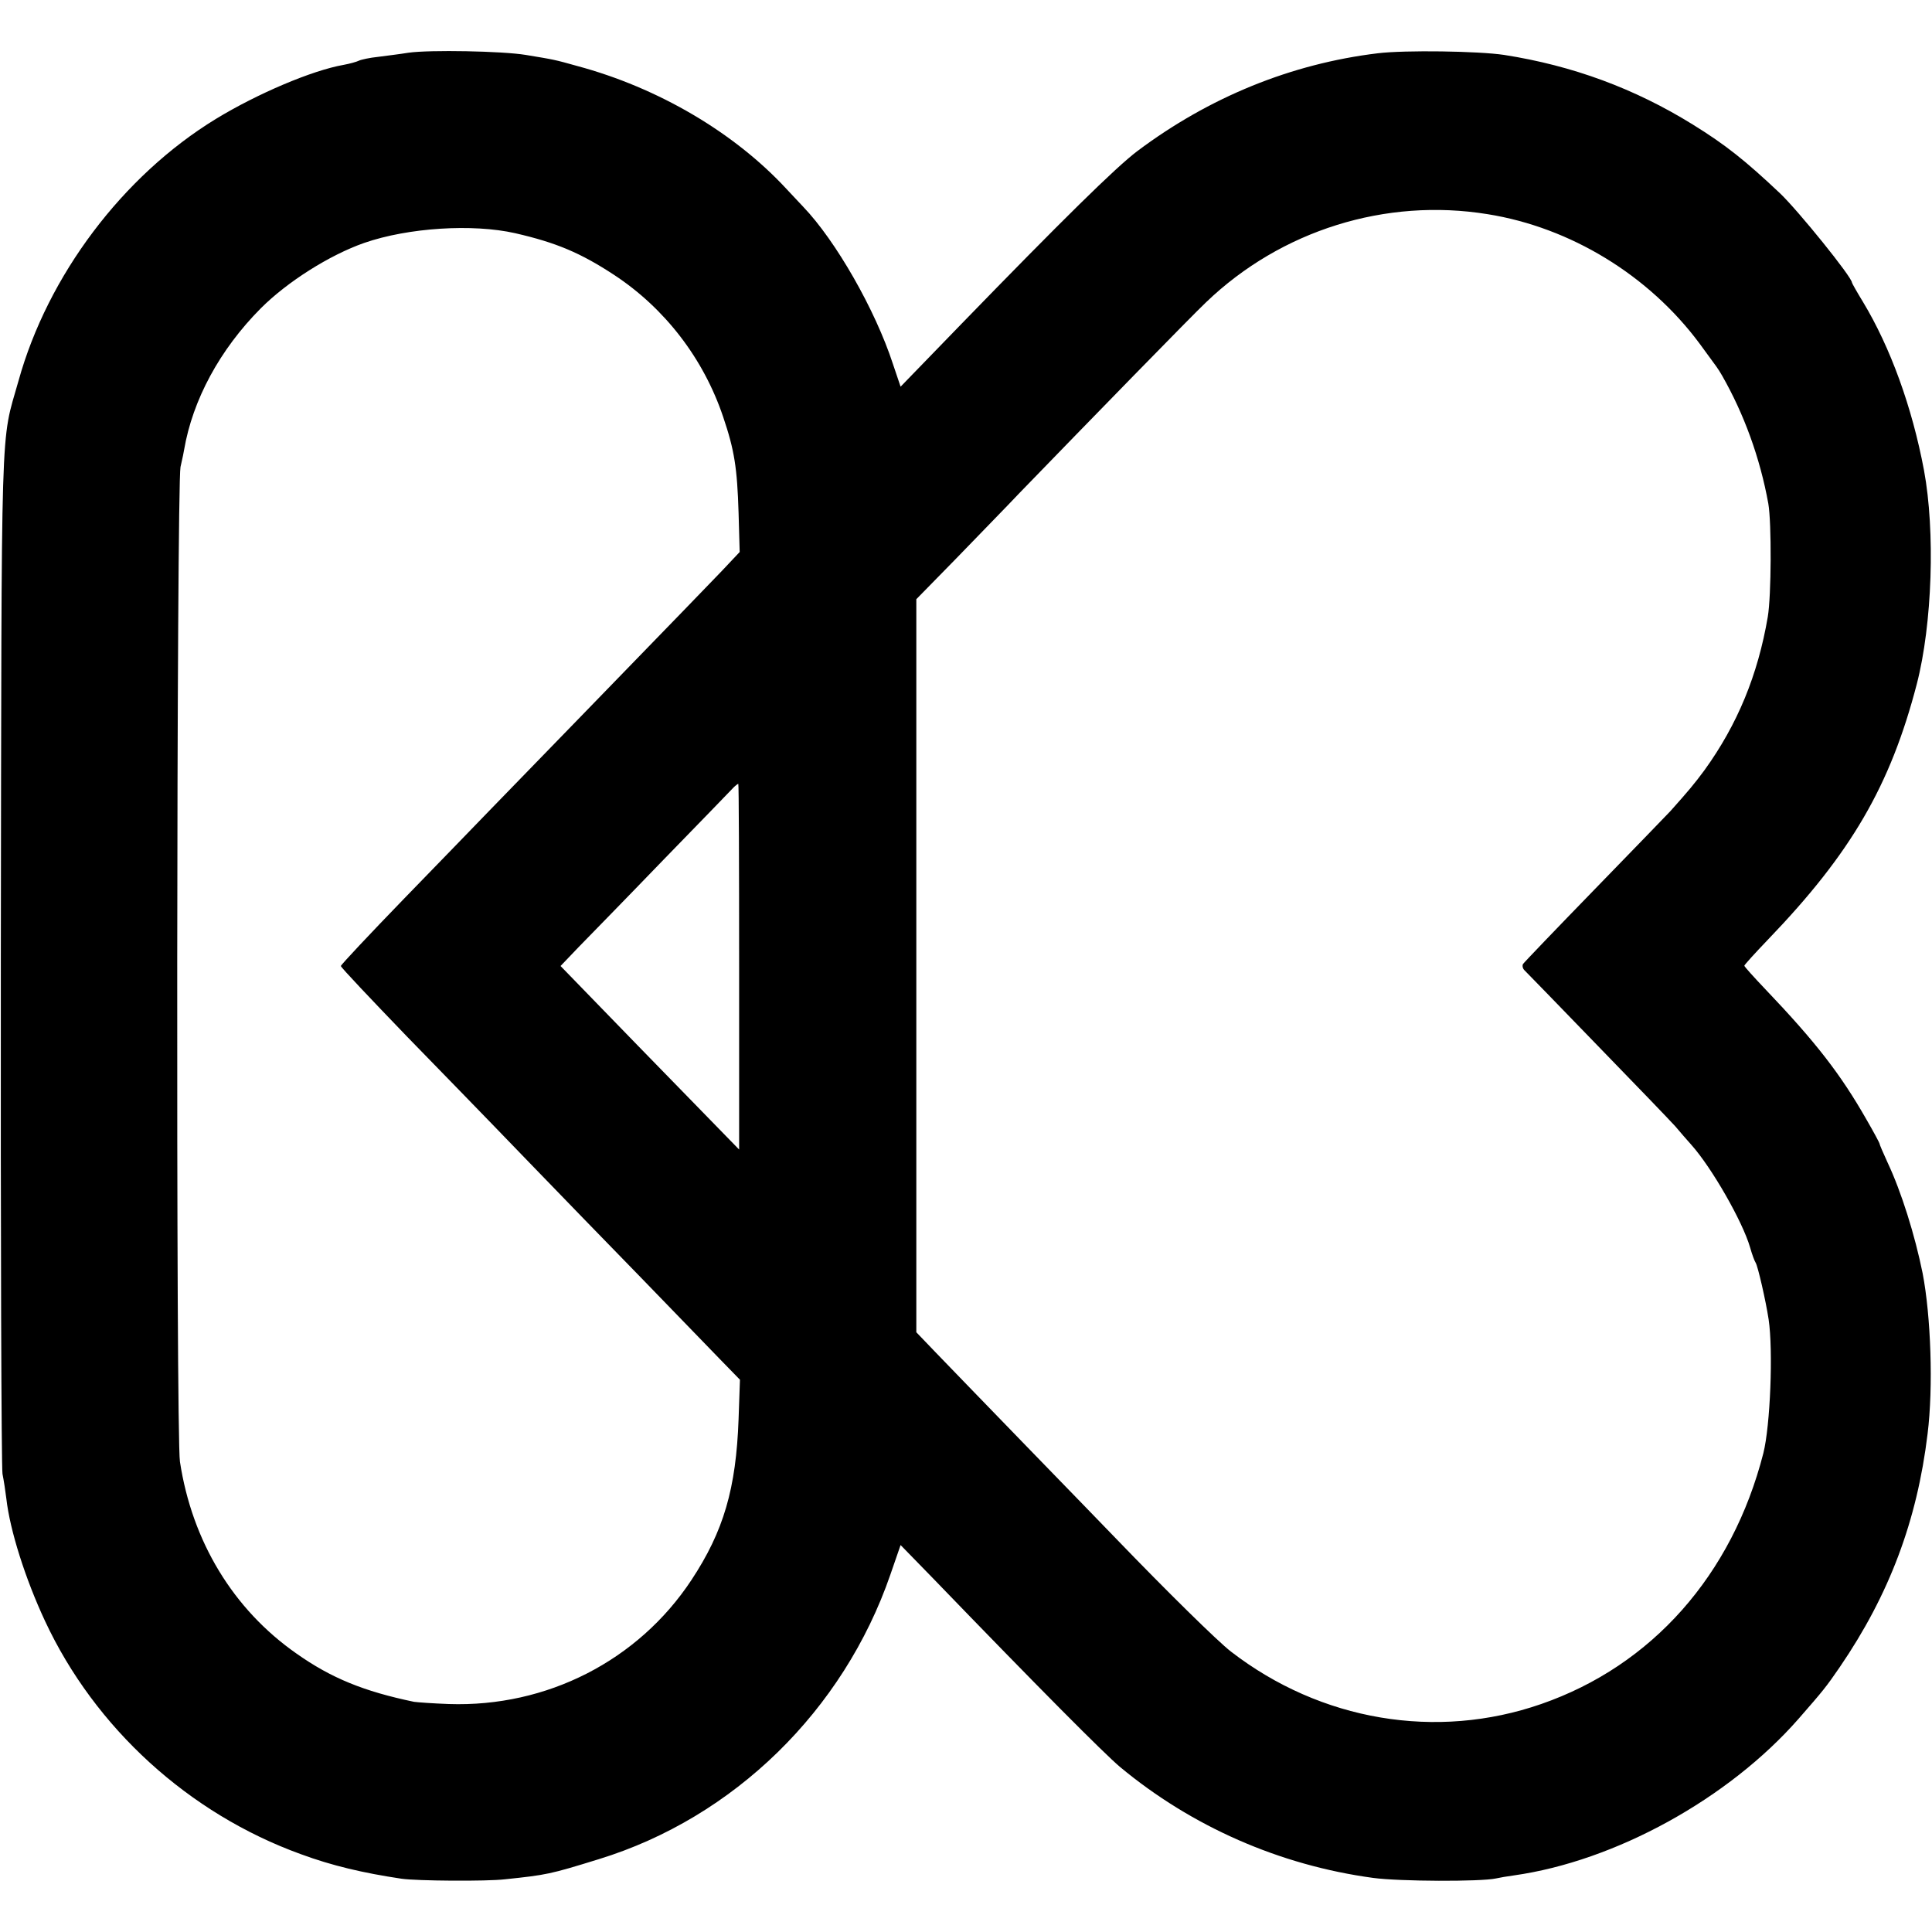 <?xml version="1.0" standalone="no"?>
<!DOCTYPE svg PUBLIC "-//W3C//DTD SVG 20010904//EN"
 "http://www.w3.org/TR/2001/REC-SVG-20010904/DTD/svg10.dtd">
<svg version="1.0" xmlns="http://www.w3.org/2000/svg"
 width="700pt" height="700pt" viewBox="0 0 700 700"
 preserveAspectRatio="xMidYMid meet">
<g transform="translate(0,700) scale(0.1,-0.1)"
fill="#000000" stroke="none">
<path d="M1480 6809 c-30 -5 -80 -11 -110 -15 -30 -3 -62 -10 -70 -14 -8 -4
-33 -11 -55 -15 -114 -20 -312 -104 -463 -196 -337 -206 -609 -567 -715 -949
-66 -234 -61 -81 -64 -2090 -1 -1004 2 -1845 6 -1870 5 -25 11 -65 14 -90 13
-115 69 -291 140 -443 181 -388 521 -698 927 -845 114 -42 225 -68 365 -89 55
-8 309 -10 375 -2 152 16 162 18 340 73 488 150 886 538 1056 1031 l37 107
115 -118 c391 -405 621 -636 680 -686 260 -216 578 -356 917 -402 96 -13 390
-14 445 -2 13 3 42 8 65 11 368 52 778 278 1032 568 89 102 99 114 149 187
179 262 280 530 318 845 21 169 12 427 -18 582 -28 138 -77 295 -127 401 -16
35 -29 65 -29 68 0 3 -21 42 -47 87 -94 165 -184 281 -366 472 -42 44 -77 83
-77 86 0 3 39 46 86 95 301 313 443 557 539 926 56 217 67 553 26 774 -43 229
-122 446 -221 610 -22 36 -40 68 -40 70 0 20 -195 261 -260 323 -127 120 -199
177 -317 250 -210 130 -434 213 -683 252 -93 14 -359 18 -458 6 -314 -38 -611
-159 -872 -355 -79 -60 -269 -247 -636 -625 l-221 -228 -28 83 c-64 196 -207
446 -325 569 -14 15 -41 44 -61 65 -189 204 -464 366 -758 445 -82 23 -83 23
-186 40 -84 14 -348 19 -425 8z m3910 -585 c300 -48 584 -221 768 -469 69 -94
65 -88 81 -115 80 -140 138 -299 168 -465 12 -70 11 -333 -2 -410 -36 -211
-110 -390 -229 -555 -37 -50 -57 -74 -124 -149 -13 -14 -137 -142 -275 -284
-139 -143 -255 -264 -259 -270 -3 -6 -1 -16 5 -22 7 -7 126 -129 265 -273 139
-143 266 -275 282 -293 16 -19 42 -49 59 -68 73 -82 185 -277 212 -371 7 -25
16 -49 20 -55 8 -12 37 -139 47 -205 17 -113 6 -386 -19 -485 -113 -442 -404
-770 -805 -909 -380 -132 -799 -61 -1124 190 -48 37 -234 220 -417 410 -32 33
-176 182 -320 330 -143 148 -293 302 -332 343 l-71 74 0 1328 0 1328 143 146
c78 81 183 188 232 240 248 256 626 644 675 690 272 261 651 379 1020 319z
m-3523 -69 c148 -34 236 -71 358 -151 184 -121 324 -303 395 -514 41 -121 51
-185 56 -348 l4 -142 -65 -69 c-73 -76 -137 -142 -500 -516 -139 -143 -290
-299 -336 -346 -46 -48 -187 -193 -314 -324 -126 -130 -230 -241 -230 -245 0
-5 109 -120 241 -257 133 -136 274 -282 314 -323 39 -41 188 -194 329 -340
142 -146 293 -301 335 -345 43 -44 111 -115 152 -157 l75 -77 -5 -143 c-9
-251 -54 -406 -171 -583 -193 -292 -524 -461 -879 -449 -55 2 -112 6 -126 8
-182 38 -300 86 -426 175 -229 160 -378 406 -422 695 -15 95 -12 3533 2 3604
7 31 13 59 13 62 31 181 129 363 278 513 96 96 249 193 375 237 159 55 392 70
547 35z m811 -2657 l0 -663 -191 196 c-106 108 -251 258 -324 333 l-132 136
65 68 c36 37 175 179 307 316 133 137 248 255 255 263 7 7 15 13 17 13 2 0 3
-298 3 -662z"/>
</g>
</svg>

